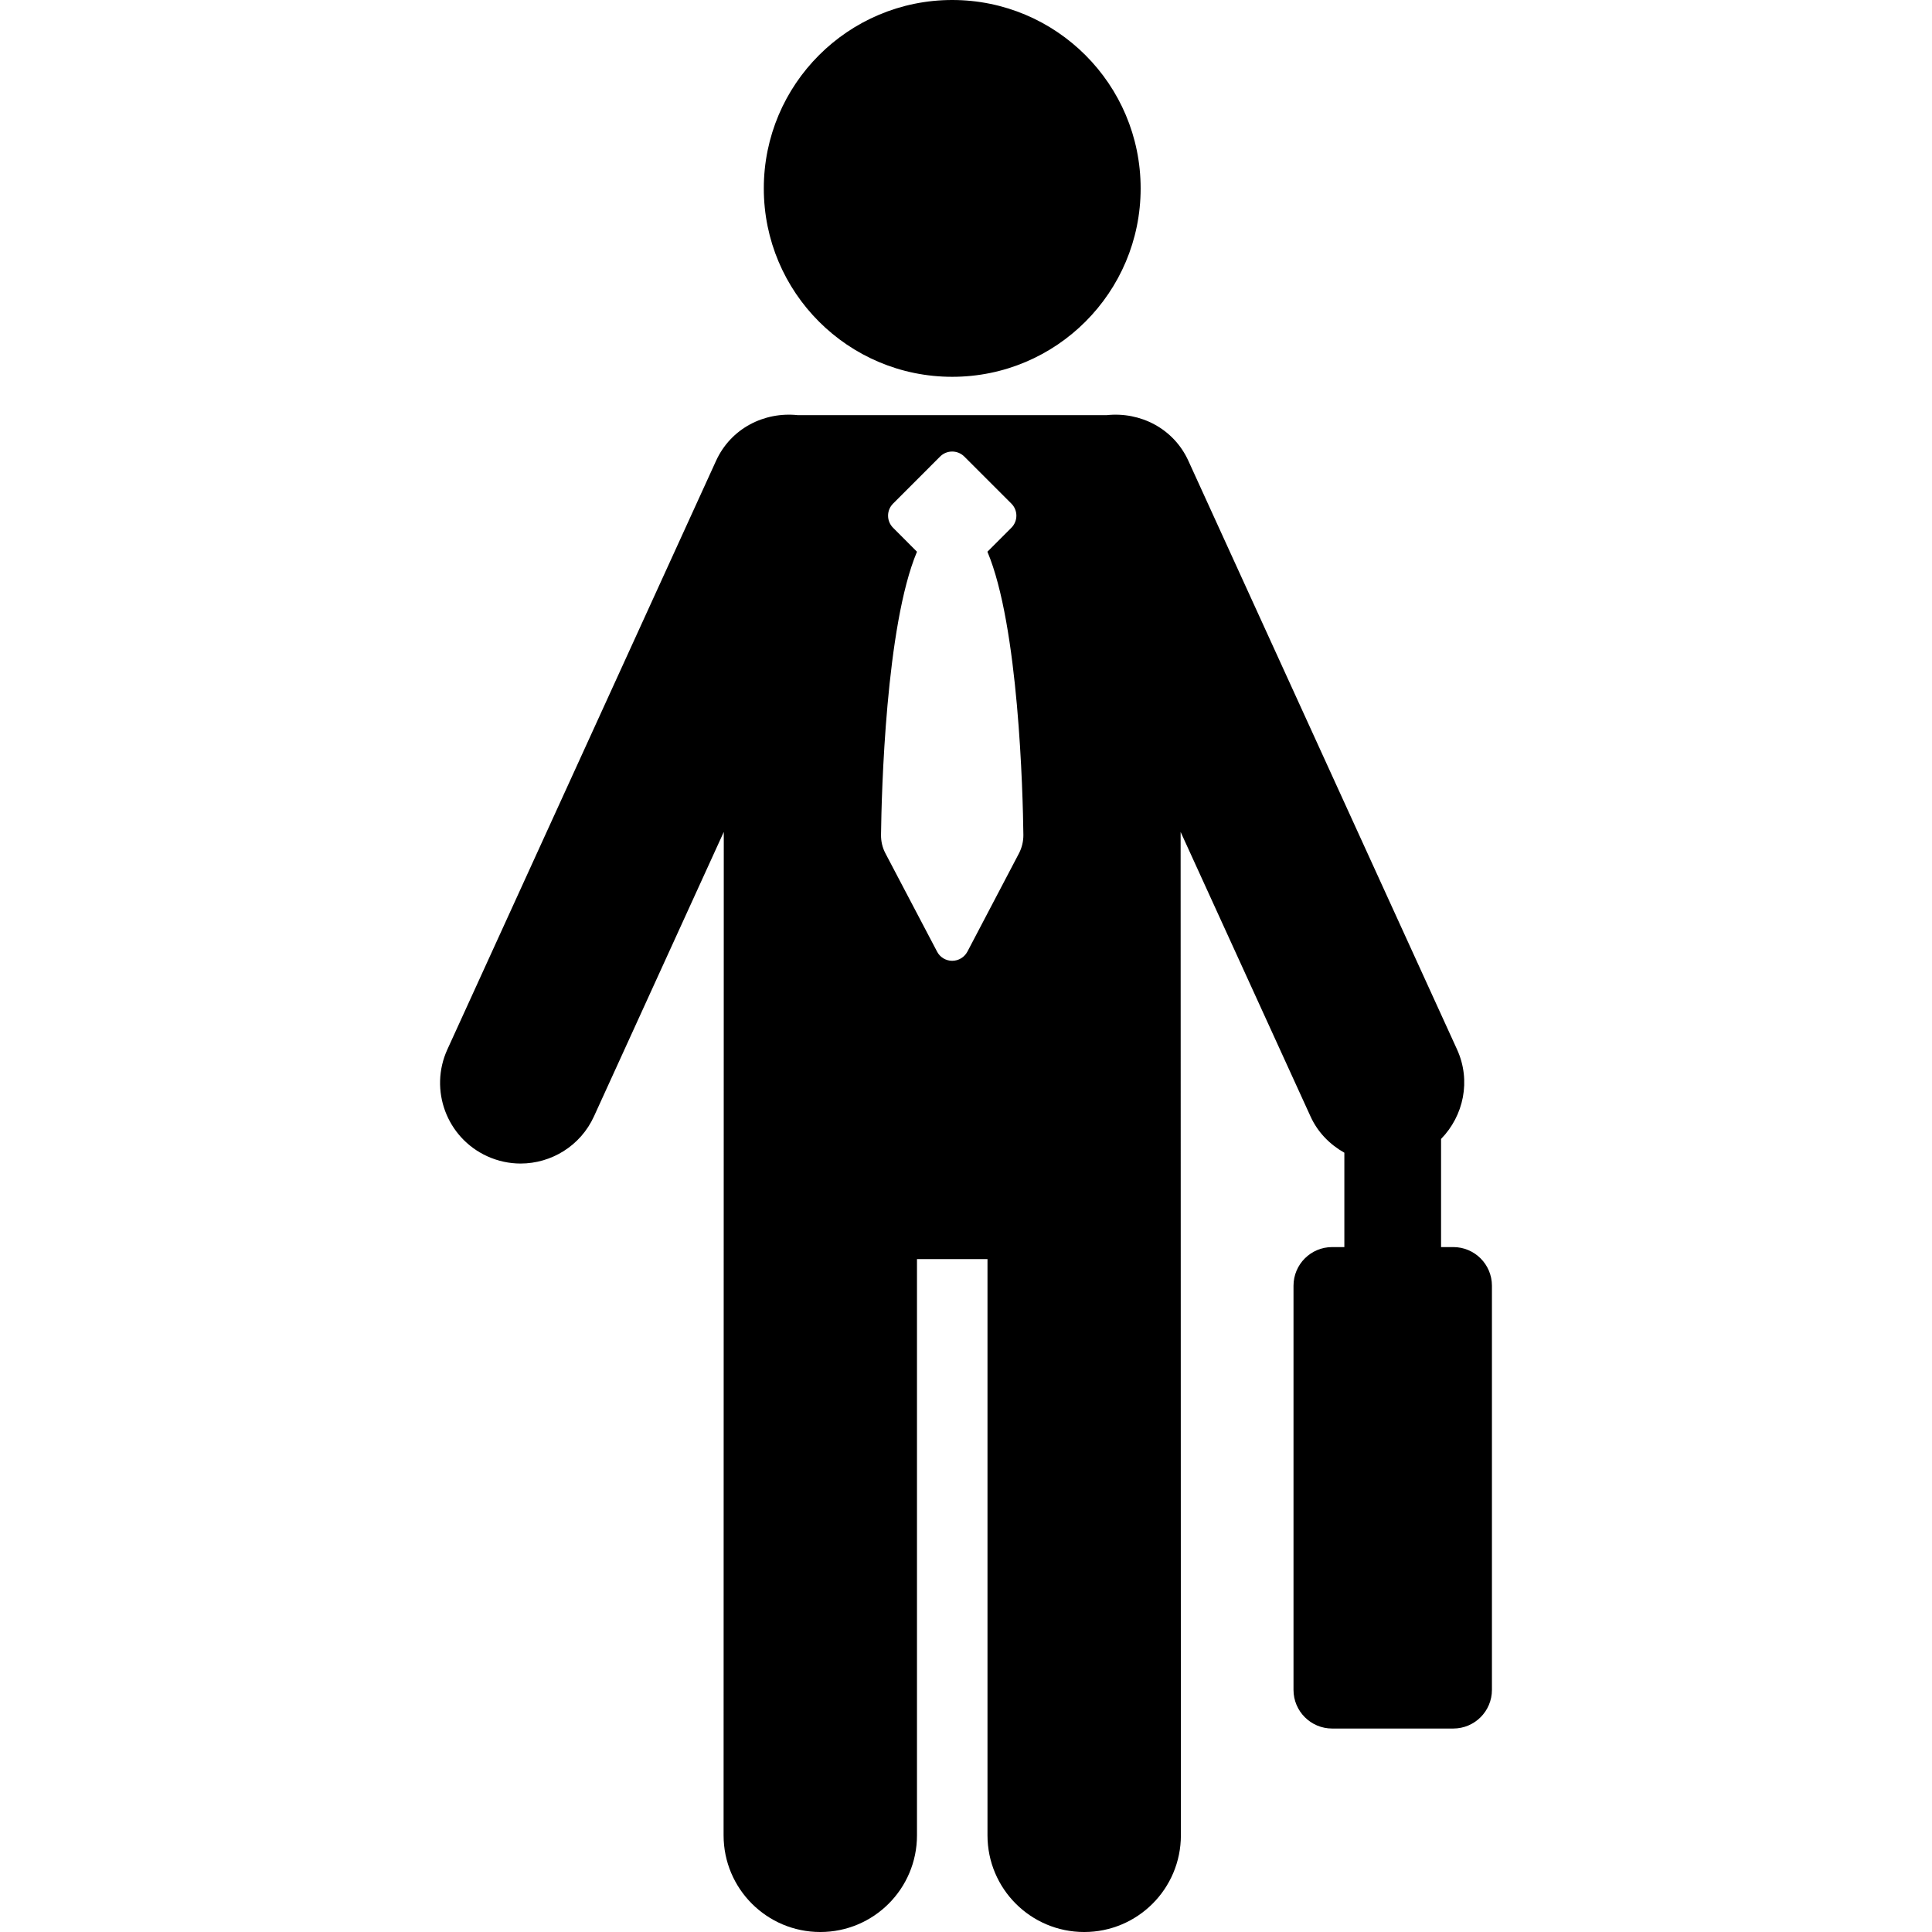 <?xml version="1.0" encoding="iso-8859-1"?>
<!-- Generator: Adobe Illustrator 18.0.0, SVG Export Plug-In . SVG Version: 6.00 Build 0)  -->
<!DOCTYPE svg PUBLIC "-//W3C//DTD SVG 1.1//EN" "http://www.w3.org/Graphics/SVG/1.1/DTD/svg11.dtd">
<svg version="1.1" id="Capa_1" xmlns="http://www.w3.org/2000/svg" xmlns:xlink="http://www.w3.org/1999/xlink" x="0px" y="0px"
	 viewBox="0 0 494.698 494.698" style="enable-background:new 0 0 494.698 494.698;" xml:space="preserve">
<g id="XMLID_398_">
	<path id="XMLID_402_" d="M243.821,96.484c26.649,0,48.246-21.594,48.246-48.239C292.067,21.594,270.47,0,243.821,0
		c-26.642,0-48.245,21.594-48.245,48.245C195.576,74.89,217.179,96.484,243.821,96.484z"/>
	<path id="XMLID_399_" d="M372.116,319.32h-3.126v-27.685c5.787-5.924,7.736-14.936,4.095-22.915L304.29,117.996
		c-3.776-8.294-12.334-12.613-20.929-11.694h-79.08c-8.607-0.919-17.152,3.399-20.934,11.694l-68.801,150.725
		c-4.726,10.363-0.159,22.608,10.201,27.338c2.777,1.266,5.695,1.87,8.546,1.87c7.834,0,15.332-4.481,18.795-12.074l33.239-72.833
		l-0.049,256.919c0,13.677,11.077,24.757,24.76,24.757c13.683,0,24.76-11.08,24.76-24.757v-147.55h18.054v147.55
		c0,13.677,11.071,24.757,24.76,24.757c13.683,0,24.76-11.08,24.76-24.757l-0.067-256.919l33.257,72.833
		c1.87,4.125,4.996,7.231,8.668,9.303v24.163h-3.127c-5.462,0-9.894,4.432-9.894,9.897v103.485c0,5.465,4.432,9.897,9.894,9.897
		h31.013c5.469,0,9.901-4.432,9.901-9.897V329.217C382.017,323.752,377.584,319.32,372.116,319.32z M260.913,218.502l-13.205,25.168
		c-0.772,1.443-2.256,2.348-3.899,2.348c-1.612,0-3.127-0.904-3.868-2.355l-13.223-25.161c-0.773-1.46-1.141-3.065-1.128-4.718
		c0.128-10.838,1.226-53.557,9.207-72.511l-6.112-6.128c-1.722-1.716-1.722-4.487,0-6.204l12.028-12.034
		c1.71-1.716,4.481-1.716,6.204,0l12.04,12.034c0.828,0.821,1.293,1.94,1.293,3.102c0,1.162-0.466,2.281-1.293,3.102l-6.124,6.128
		c7.994,18.954,9.079,61.673,9.208,72.511C262.053,215.421,261.666,217.049,260.913,218.502z"/>
</g>
<g>
</g>
<g>
</g>
<g>
</g>
<g>
</g>
<g>
</g>
<g>
</g>
<g>
</g>
<g>
</g>
<g>
</g>
<g>
</g>
<g>
</g>
<g>
</g>
<g>
</g>
<g>
</g>
<g>
</g>
</svg>
